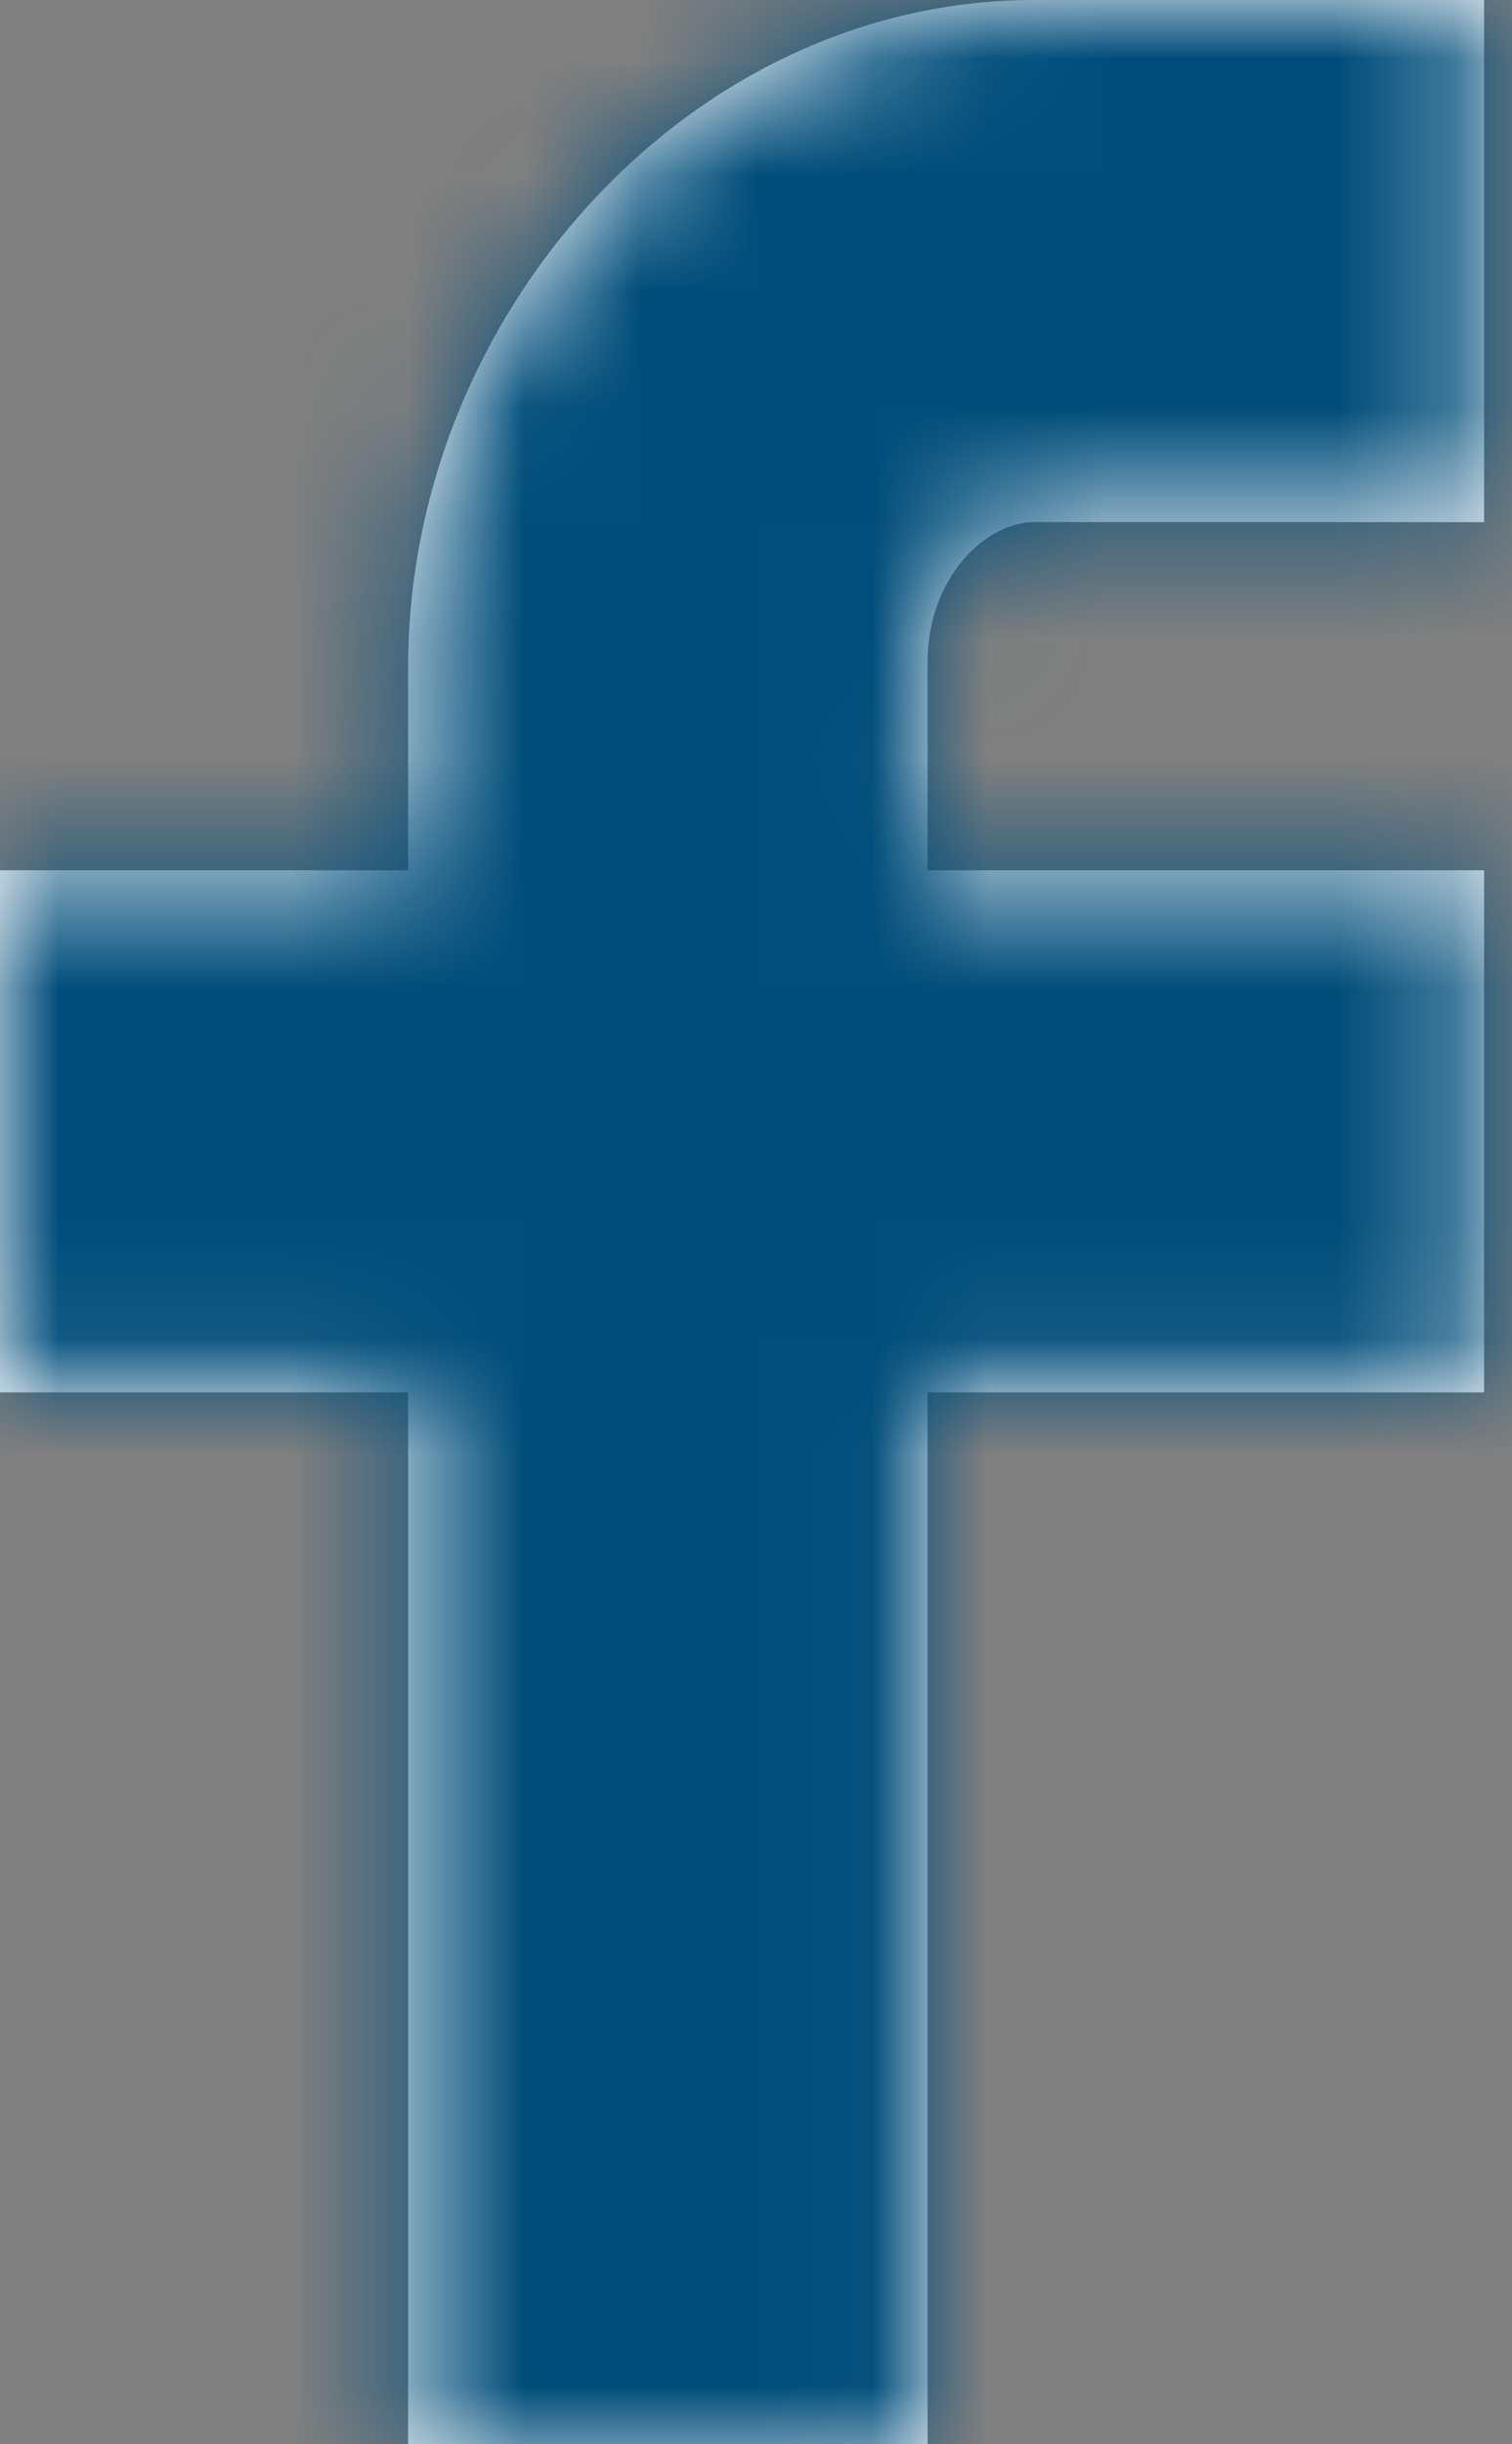 <?xml version="1.0" encoding="UTF-8"?>
<svg width="13px" height="21px" viewBox="0 0 13 21" version="1.1" xmlns="http://www.w3.org/2000/svg" xmlns:xlink="http://www.w3.org/1999/xlink">
    <rect x="0" y="0" width="13" height="21" fill="#808080" stroke="none"/>
    <title>Icons/Social/FB</title>
    <defs>
        <path d="M3.509,21.28 L3.509,11.963 L0,11.963 L0,7.477 L3.509,7.477 L3.509,5.729 C3.509,2.715 5.923,0 8.892,0 L12.76,0 L12.76,4.486 L8.892,4.486 C8.469,4.486 7.975,4.968 7.975,5.69 L7.975,7.477 L12.76,7.477 L12.76,11.963 L7.975,11.963 L7.975,21.28 L3.509,21.28 Z" id="path-1"></path>
    </defs>
    <g id="Icons/Social/FB" stroke="none" stroke-width="1" fill="none" fill-rule="evenodd">
        <g id="Facebook-white" transform="translate(0, -0)">
            <g id="Page-1" fill="#FFFFFF" fill-rule="nonzero">
                <path d="M3.509,21.28 L3.509,11.963 L0,11.963 L0,7.477 L3.509,7.477 L3.509,5.729 C3.509,2.715 5.923,0 8.892,0 L12.76,0 L12.76,4.486 L8.892,4.486 C8.469,4.486 7.975,4.968 7.975,5.69 L7.975,7.477 L12.76,7.477 L12.76,11.963 L7.975,11.963 L7.975,21.28 L3.509,21.28 Z" id="path-1"></path>
            </g>
            <g id="Swatches/Dark-Blue-Clipped">
                <mask id="mask-2" fill="white">
                    <use xlink:href="#path-1"></use>
                </mask>
                <g id="path-1"></g>
                <g id="Swatches/Dark-Blue" mask="url(#mask-2)">
                    <g transform="translate(-9.28, -4.48)" id="Rectangle-2">
                        <g id="Group" transform="translate(-0, 0)" fill="#004D7A" fill-rule="nonzero">
                            <rect id="Rectangle" x="0" y="0" width="29" height="28"></rect>
                        </g>
                    </g>
                </g>
            </g>
        </g>
    </g>
</svg>